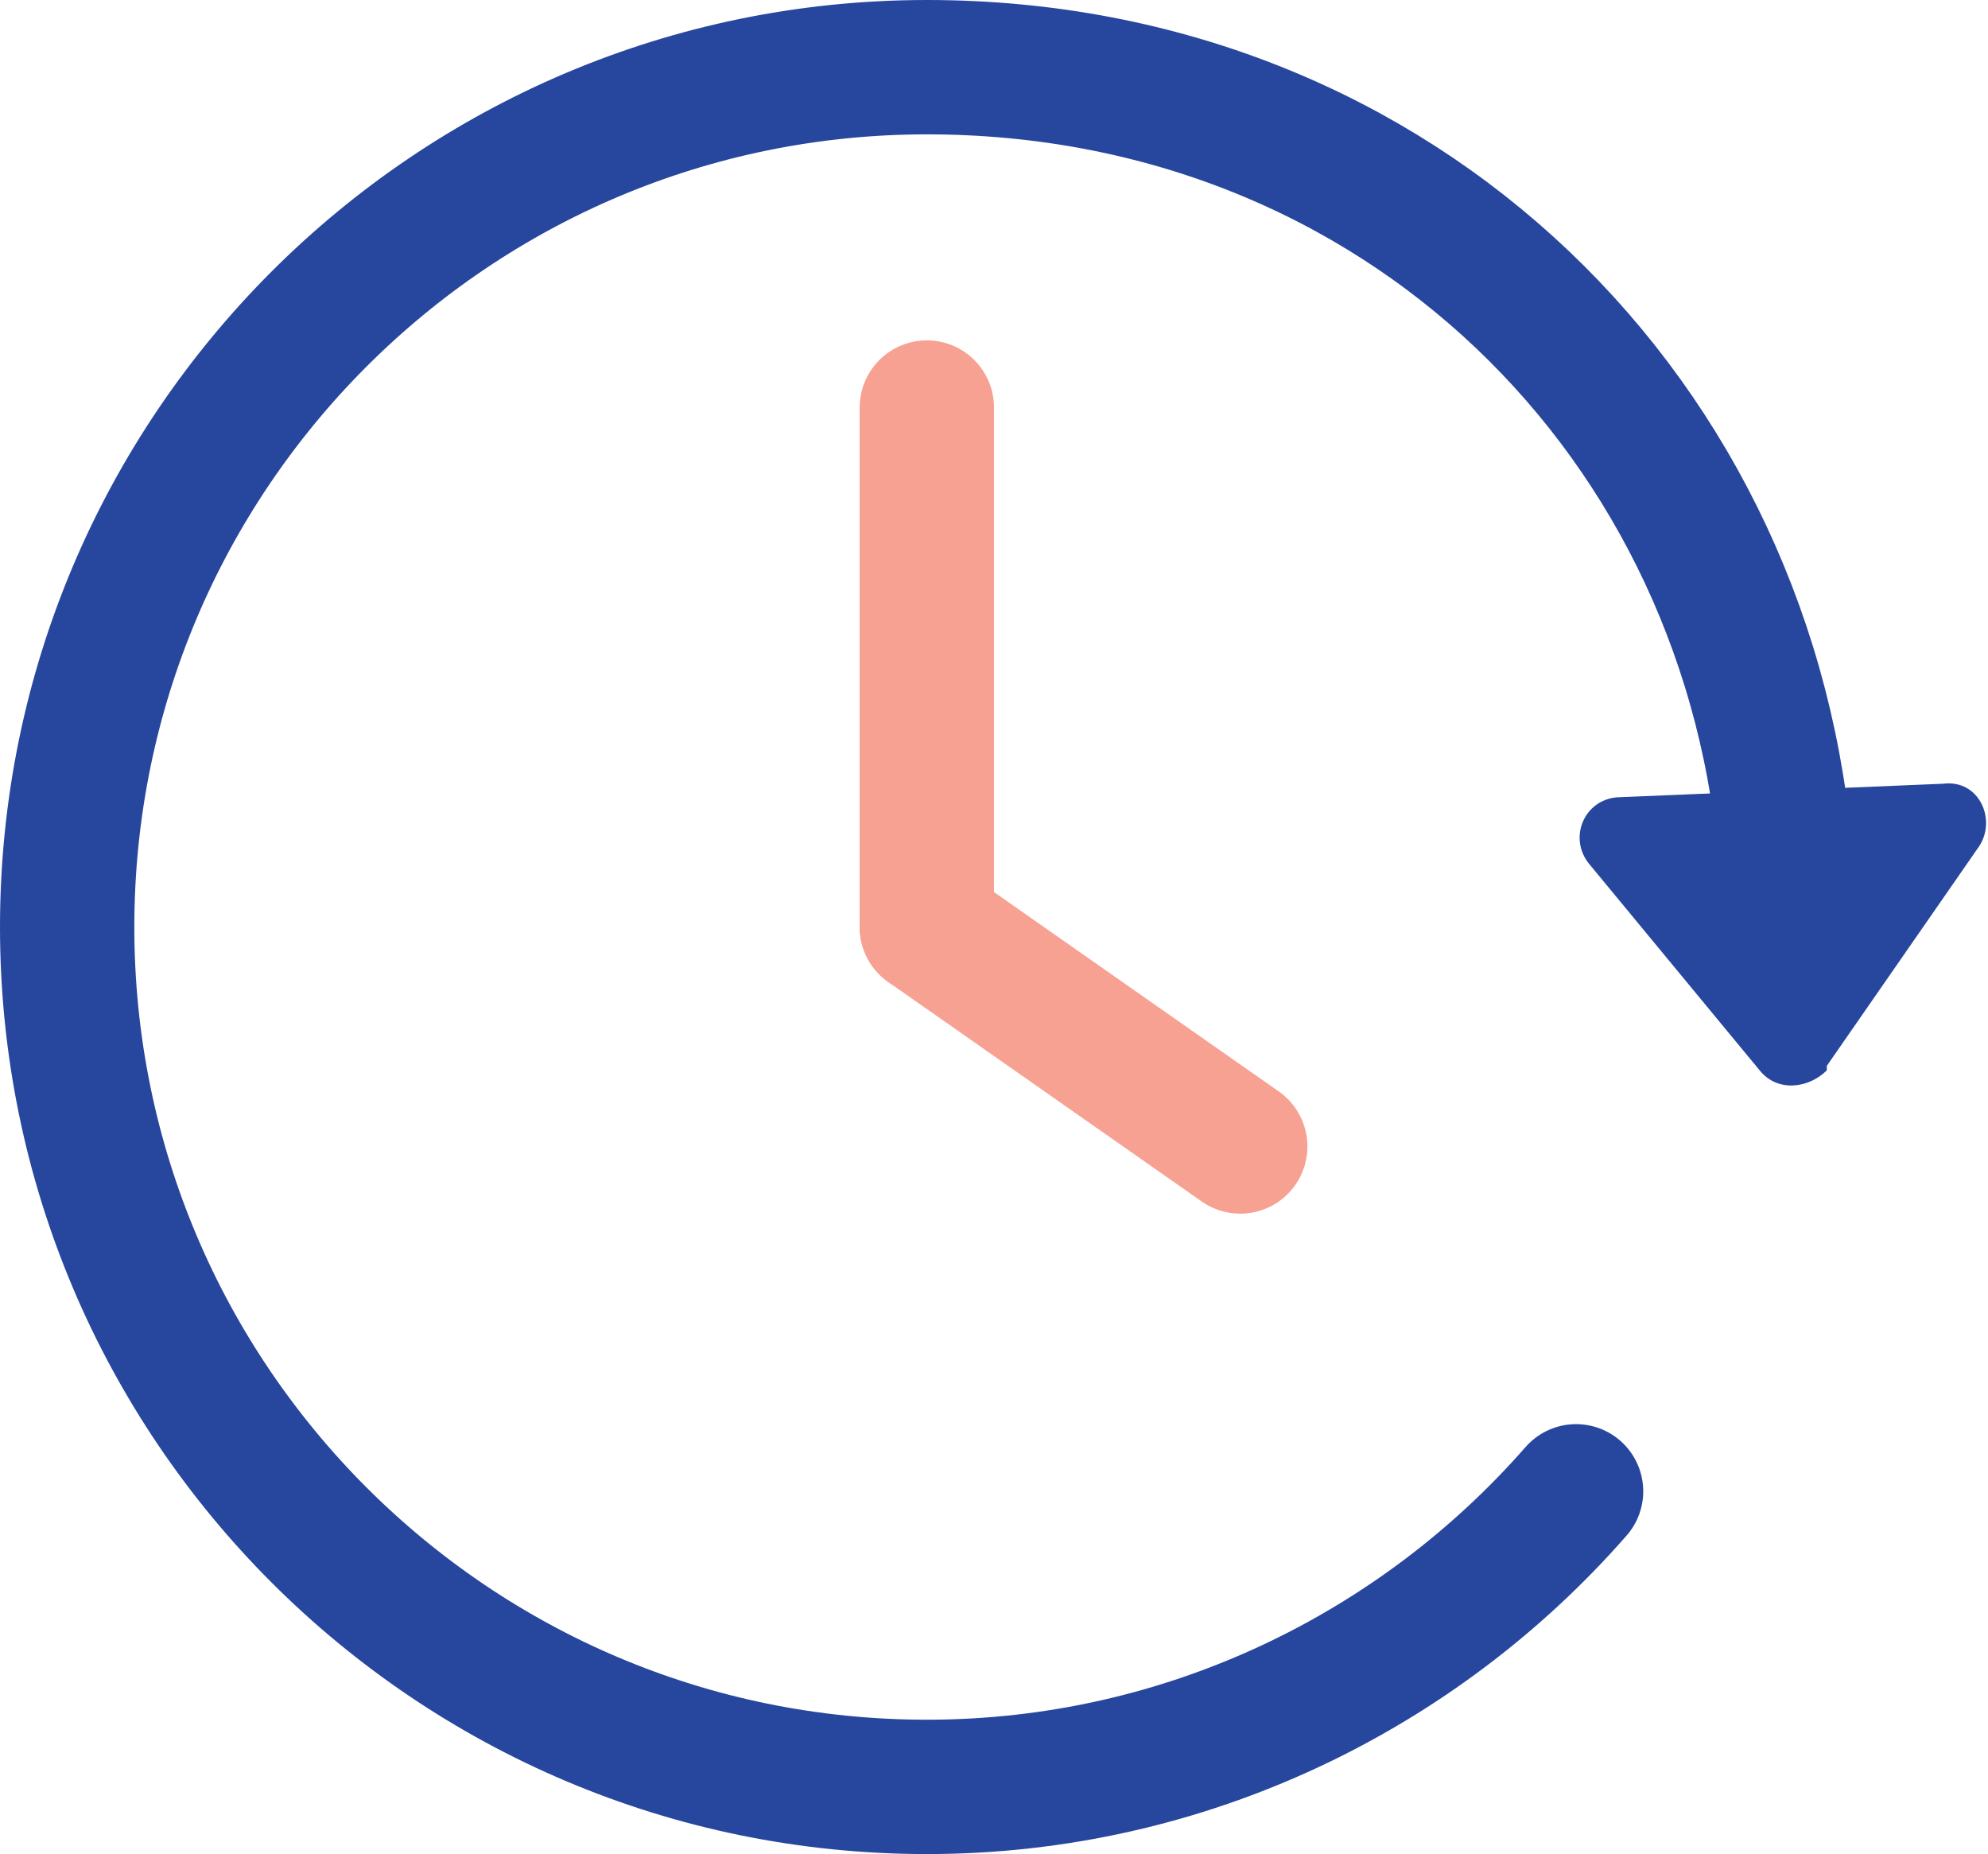 <?xml version="1.0" encoding="UTF-8"?>
<svg xmlns="http://www.w3.org/2000/svg" version="1.1" viewBox="0 0 44.4 41.4">
  <defs>
    <style>
      .cls-1 {
        stroke: #f7a193;
      }

      .cls-1, .cls-2 {
        fill: none;
        stroke-linecap: round;
        stroke-linejoin: round;
        stroke-width: 3px;
      }

      .cls-2 {
        stroke: #27469d;
      }

      .cls-3 {
        fill: #27469d;
      }
    </style>
  </defs>
  <!-- Generator: Adobe Illustrator 28.7.5, SVG Export Plug-In . SVG Version: 1.2.0 Build 176)  -->
  <g>
    <g id="Layer_1">
      <path class="cls-3" d="M40.8,23.8l3.4-4.9c.4-.6,0-1.5-.8-1.4l-7.2.3c-.8,0-1.2.9-.7,1.5l3.8,4.6c.4.5,1.1.4,1.5,0Z"/>
      <path class="cls-2" d="M35.2,33.3c-3.5,4-8.7,6.6-14.5,6.6C10.1,39.9,1.5,31.3,1.5,20.7S10.1,1.5,20.7,1.5s18.5,7.9,19.2,17.9"/>
      <line class="cls-1" x1="20.7" y1="20.7" x2="20.7" y2="9.1"/>
      <line class="cls-1" x1="20.7" y1="20.7" x2="27.7" y2="25.6"/>
    </g>
  </g>
</svg>